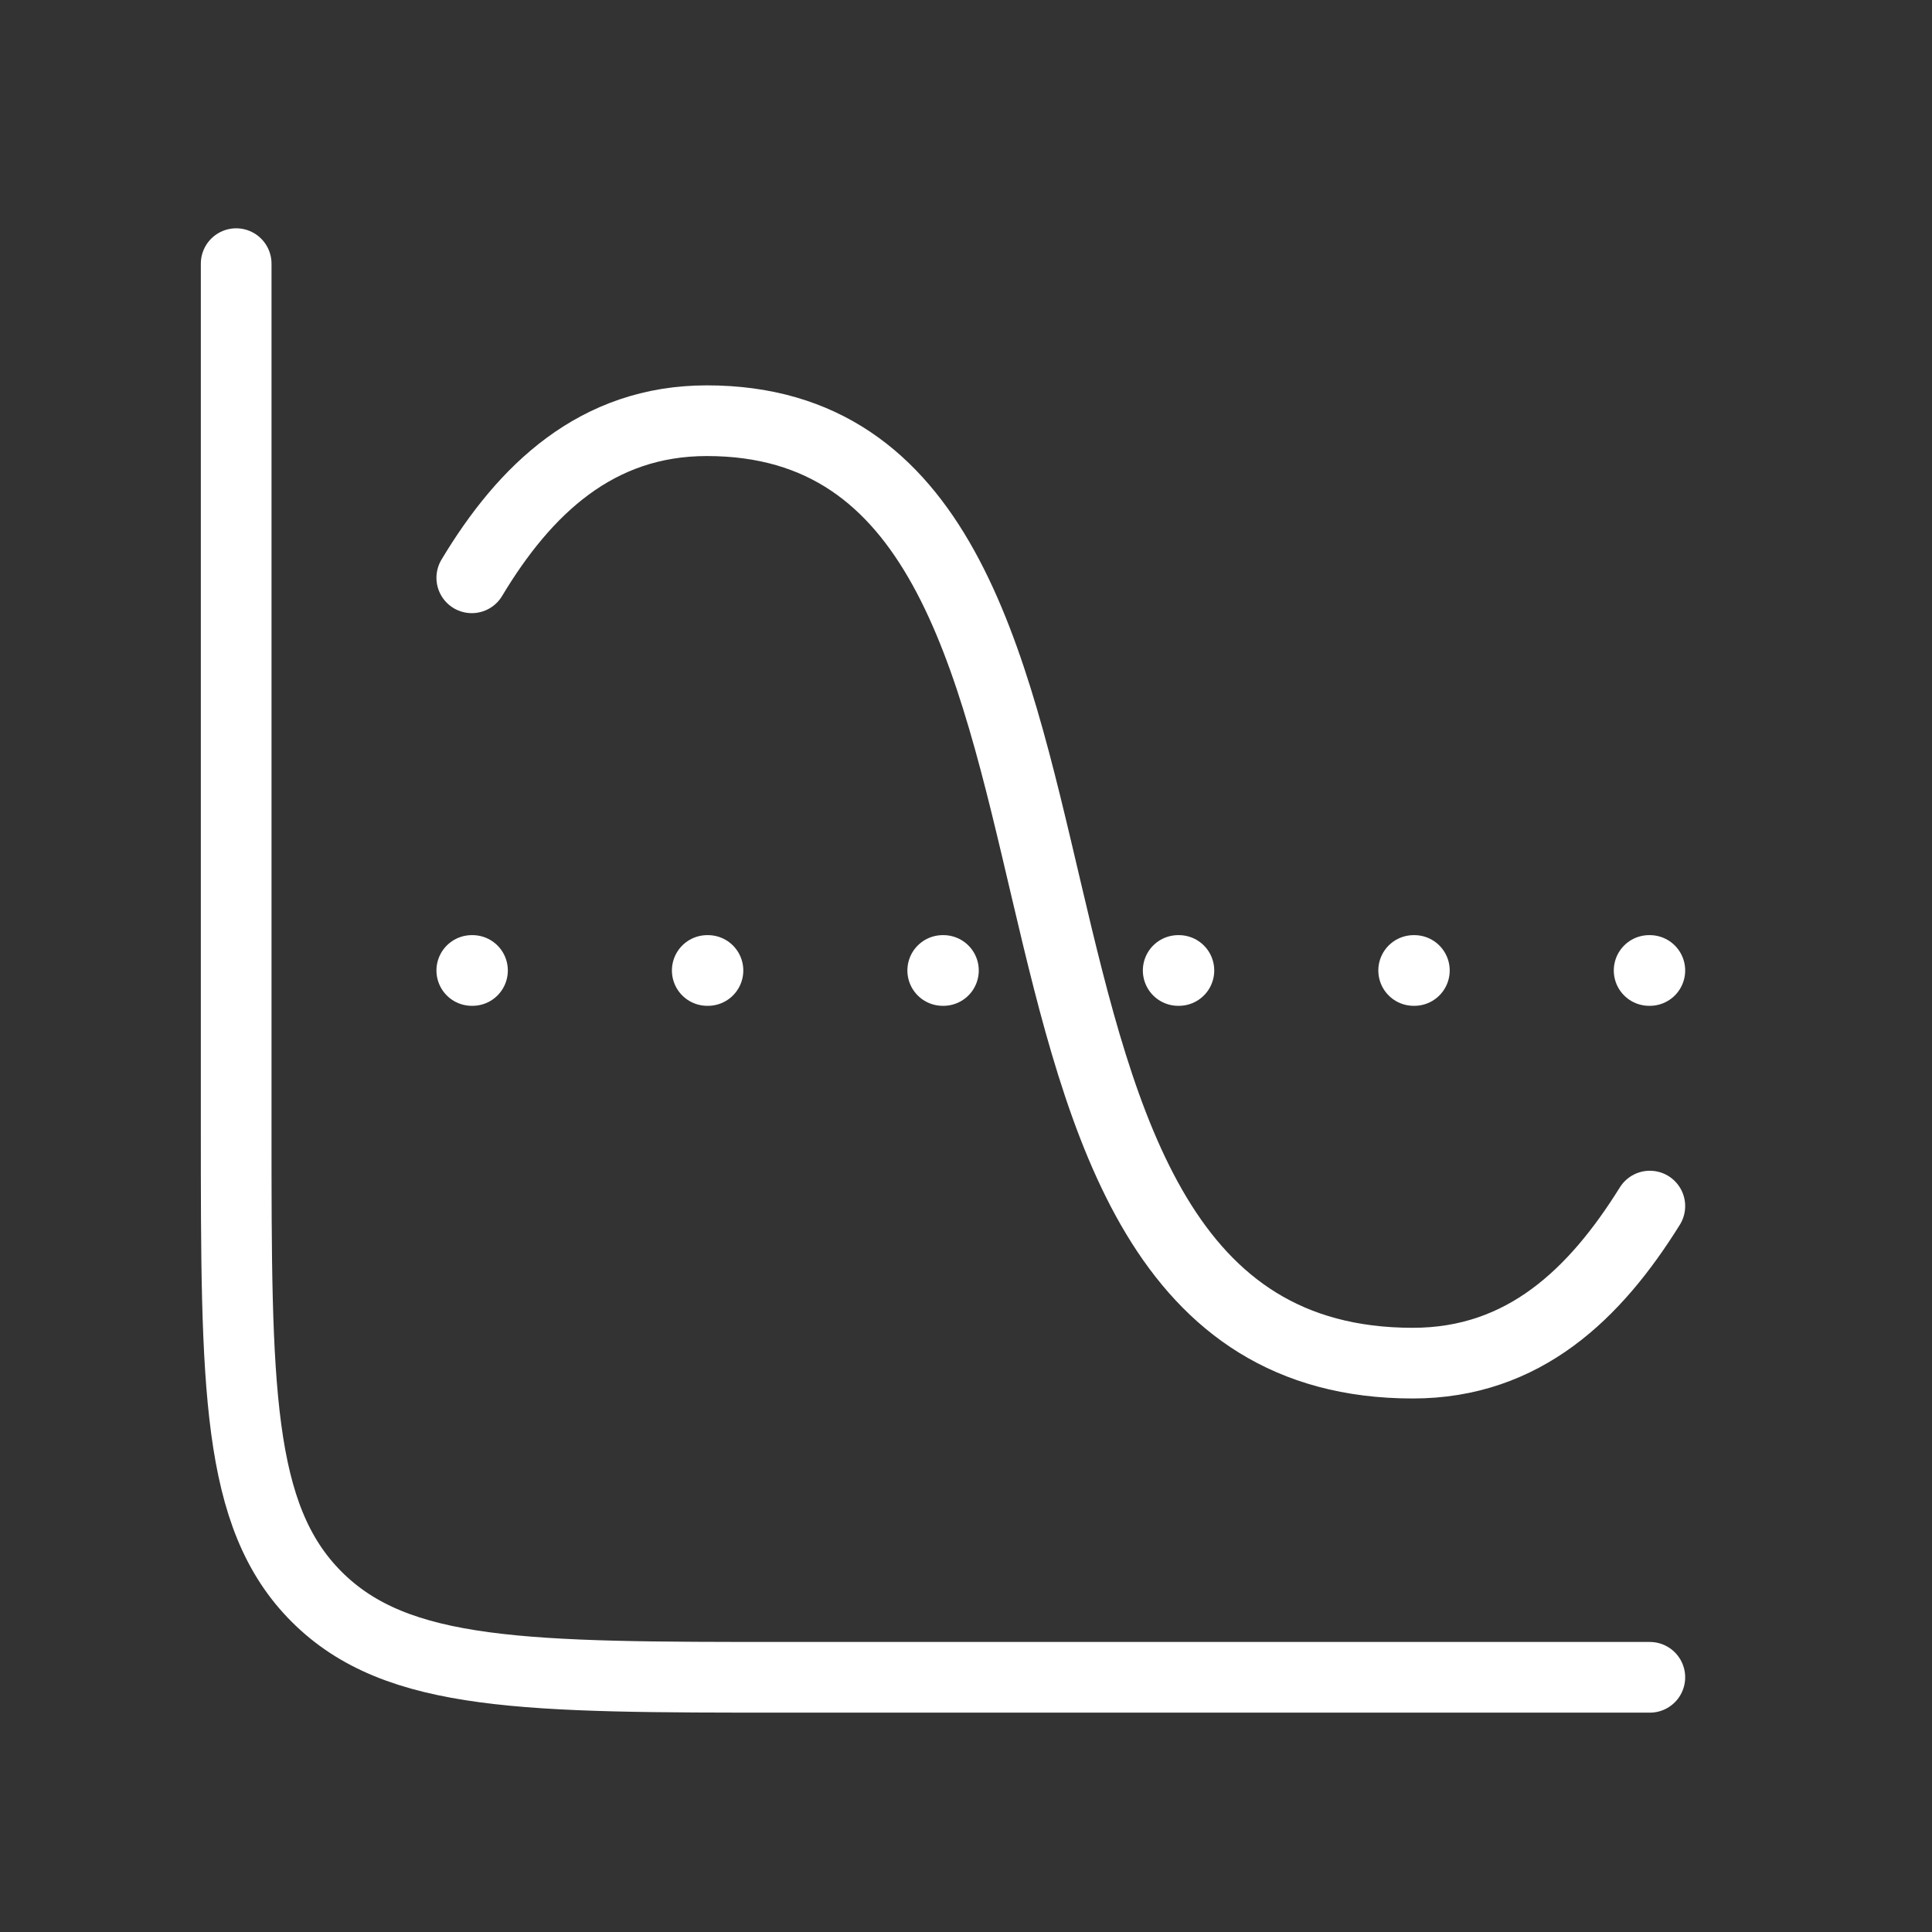 <svg width="41" height="41" viewBox="0 0 41 41" fill="none" xmlns="http://www.w3.org/2000/svg">
<rect x="0" y="0" width="41" height="41" fill="#333333" stroke="none"/>
<path d="M35.012 35.595L16.678 35.595C11.179 35.595 8.429 35.595 6.72 33.886C5.012 32.178 5.012 29.428 5.012 23.928L5.012 5.595" stroke="white" stroke-width="1.5" stroke-linecap="round"/>
<path d="M10.012 20.595L10.027 20.595M15.009 20.595L15.024 20.595M20.006 20.595L20.021 20.595M25.003 20.595L25.018 20.595M30 20.595L30.015 20.595M34.997 20.595L35.012 20.595" stroke="white" stroke-width="1.5" stroke-linecap="round" stroke-linejoin="round"/>
<path d="M10.012 12.262C11.134 10.392 12.657 8.928 15 8.928C24.905 8.928 19.337 28.928 29.982 28.928C32.341 28.928 33.855 27.454 35.012 25.595" stroke="white" stroke-width="1.5" stroke-linecap="round"/>
</svg>

